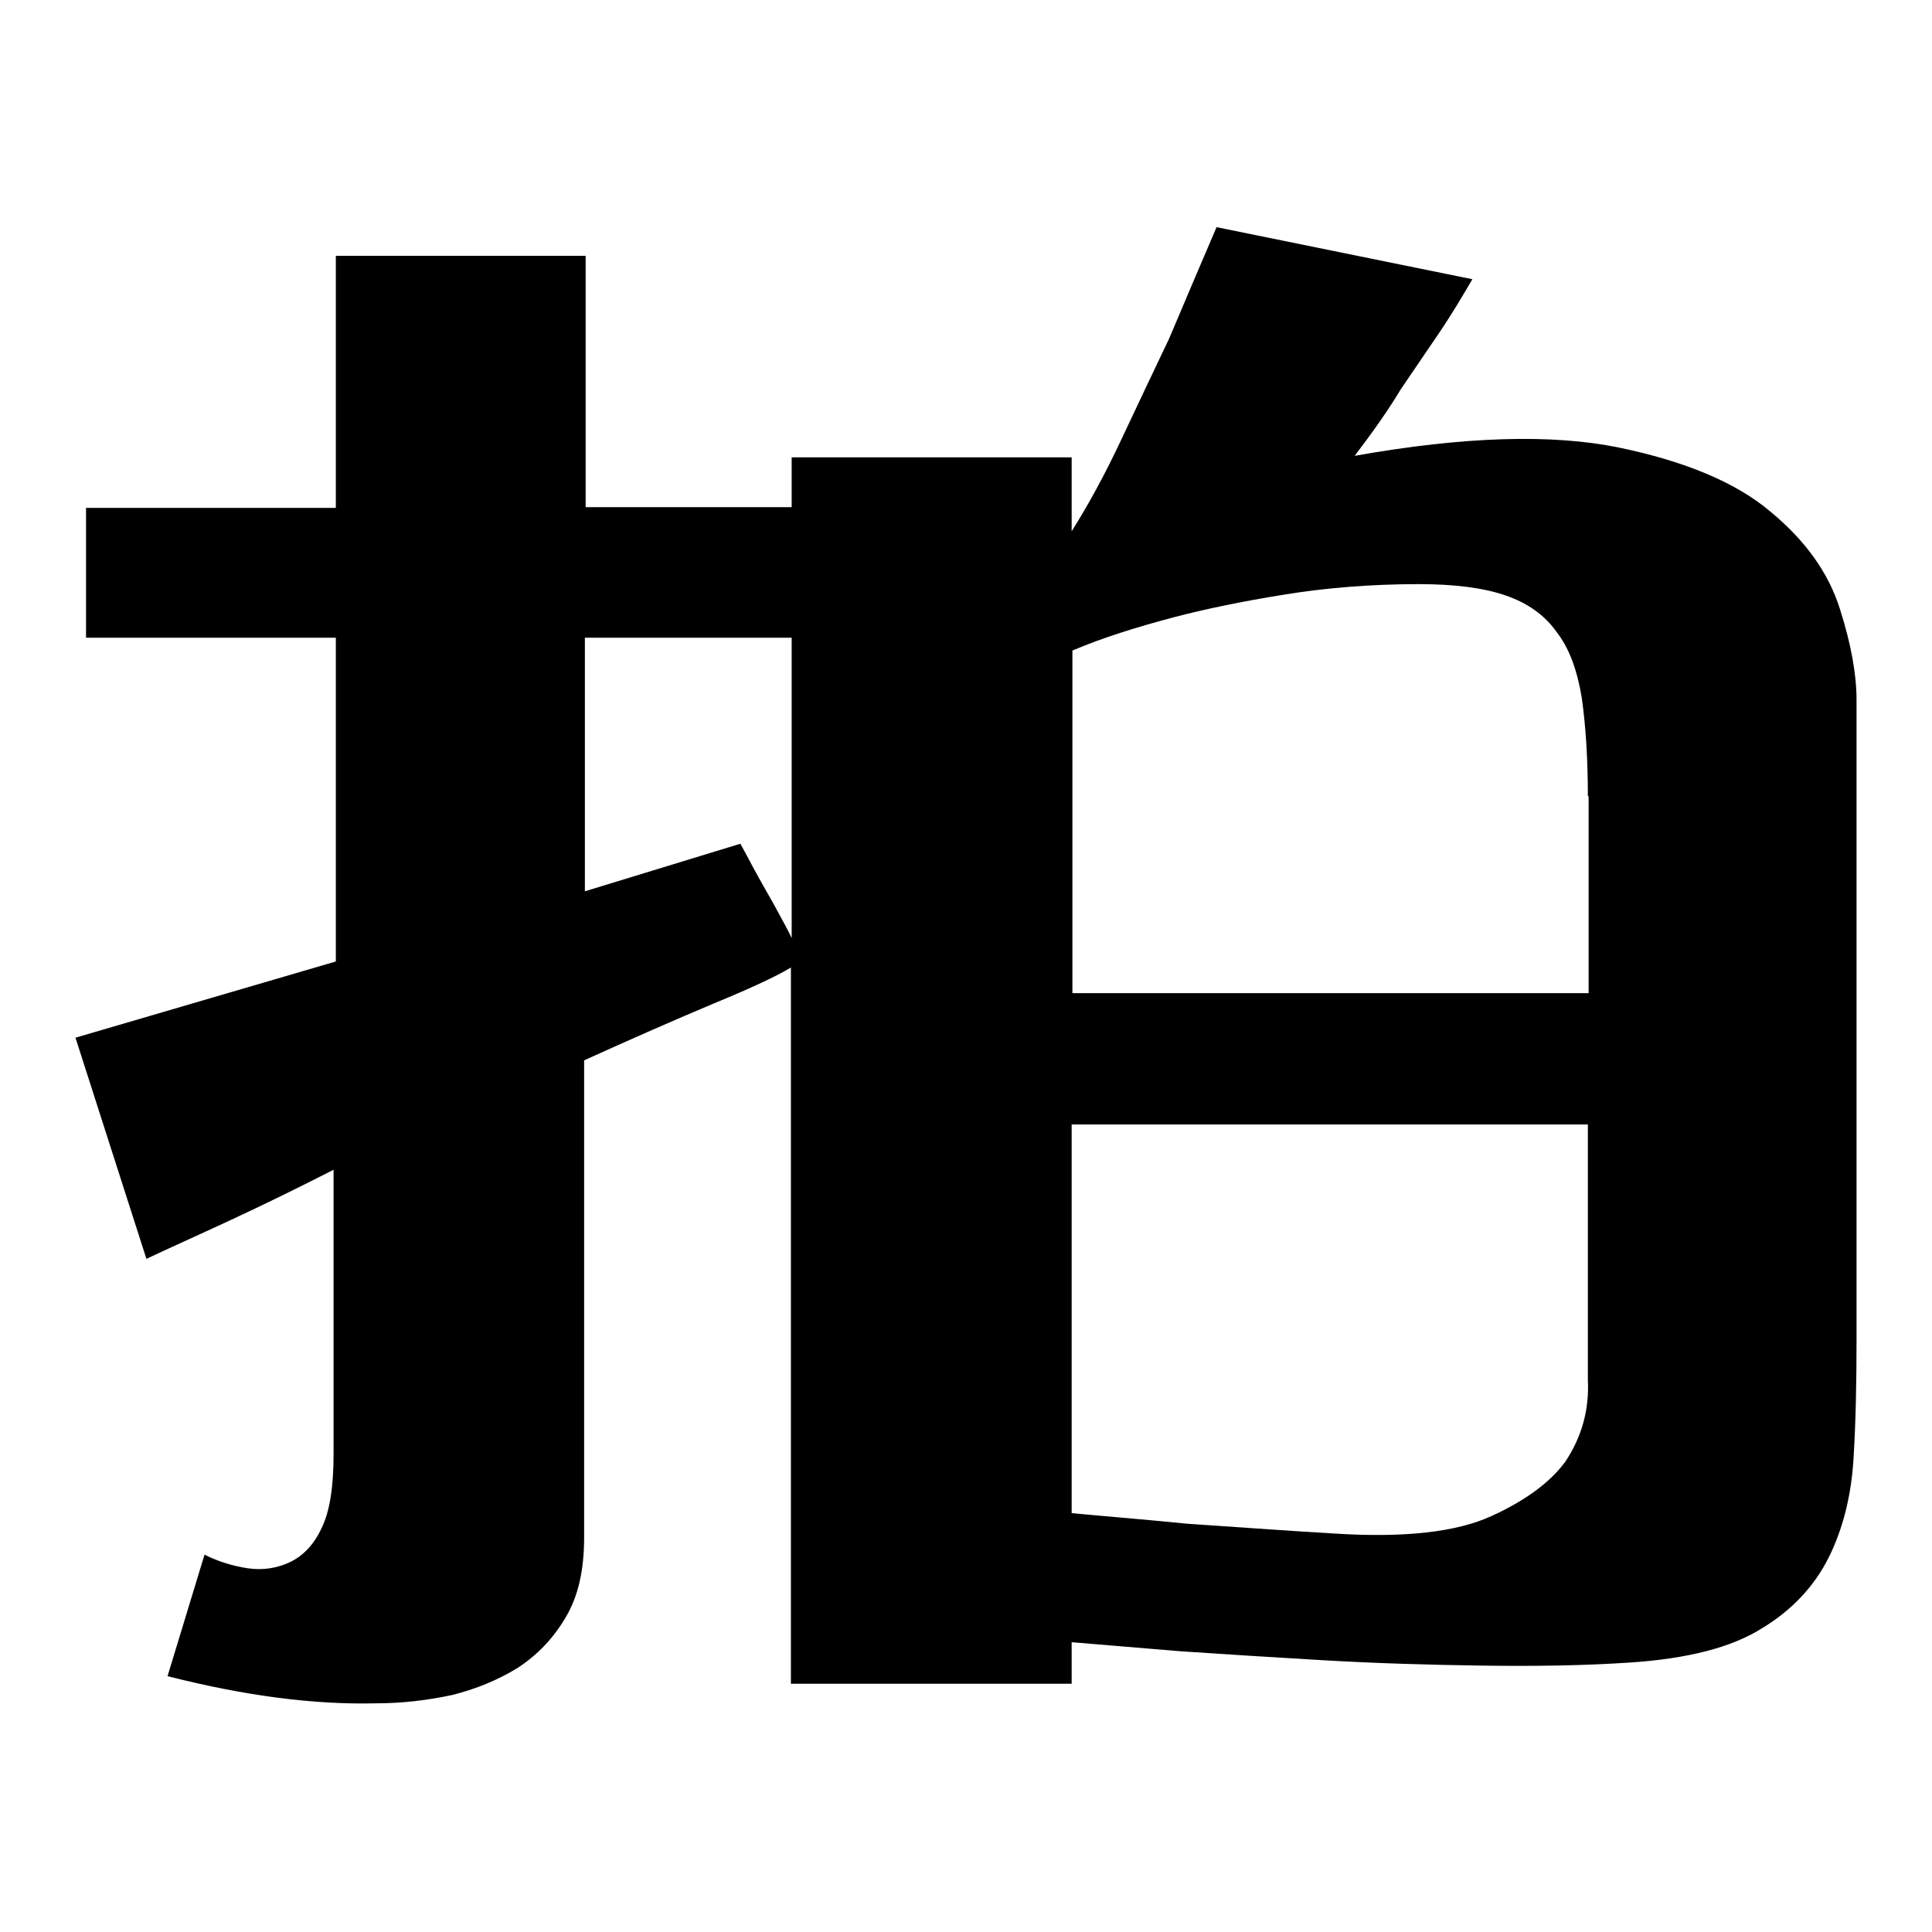 <?xml version="1.0" encoding="utf-8"?>
<!-- Svg Vector Icons : http://www.onlinewebfonts.com/icon -->
<!DOCTYPE svg PUBLIC "-//W3C//DTD SVG 1.1//EN" "http://www.w3.org/Graphics/SVG/1.1/DTD/svg11.dtd">
<svg version="1.1" xmlns="http://www.w3.org/2000/svg" xmlns:xlink="http://www.w3.org/1999/xlink" x="0px" y="0px" viewBox="0 0 256 256" enable-background="new 0 0 256 256" xml:space="preserve">
<g><g><path fill="#000000" d="M179.5,60.4c14.6-2.6,26.2-2.9,35-1.1c8.7,1.8,15.5,4.6,20.1,8.5c4.6,3.8,7.7,8.1,9.2,12.9c1.5,4.7,2.2,8.7,2.2,12v85c0,5.5-0.1,10.7-0.4,15.6c-0.3,4.9-1.4,9.3-3.3,13.1c-1.9,3.8-4.9,7-8.9,9.4c-4,2.5-9.8,4-17.5,4.5c-6,0.4-12.5,0.5-19.6,0.4c-7-0.1-13.9-0.3-20.8-0.7c-6.8-0.4-13.2-0.8-19.1-1.2c-5.9-0.5-10.7-0.9-14.4-1.2v5.5h-37.2v-94.9c-1.8,1.1-5.2,2.7-10.3,4.8c-5,2.1-10.7,4.6-17.1,7.5v63.2c0,4.4-0.8,7.9-2.5,10.7c-1.6,2.7-3.7,4.9-6.3,6.6c-2.6,1.6-5.5,2.8-8.7,3.6c-3.3,0.7-6.6,1.1-10.1,1.1c-8.2,0.2-17.4-1-27.6-3.6l4.9-16.1c1.8,0.9,3.7,1.5,5.7,1.8c2,0.3,3.9,0,5.6-0.8c1.7-0.8,3.2-2.3,4.2-4.5c1.1-2.2,1.6-5.5,1.6-9.8V155c-4.7,2.4-9.2,4.6-13.5,6.6c-4.3,2-8.1,3.7-11.3,5.2L10,137.5l34.5-10.1V84.5H11.4V67.3h33.1V33.9h33.1v33.3h27.3v-6.6H142v9.8c2.2-3.5,4.4-7.5,6.6-12.2s4.3-9.1,6.3-13.3c2-4.7,4.1-9.7,6.3-14.8l33.9,6.9c-1.3,2.2-2.7,4.6-4.4,7.1c-1.5,2.2-3.2,4.7-5.1,7.5C183.8,54.6,181.7,57.5,179.5,60.4L179.5,60.4z M210.4,105.5c0-5.1-0.3-9.4-0.8-13c-0.6-3.6-1.6-6.5-3.3-8.7c-1.6-2.3-3.9-3.9-6.8-4.9c-2.9-1-6.7-1.5-11.5-1.5c-6.4,0-12.4,0.5-17.9,1.4c-5.6,0.9-10.4,1.9-14.6,3c-4.9,1.3-9.4,2.7-13.4,4.4v45.4h68.4V105.5L210.4,105.5z M98.1,111.8c0.9,1.6,1.7,3.2,2.5,4.6c0.7,1.3,1.5,2.6,2.3,4.1c0.8,1.5,1.5,2.7,2,3.8V84.5H77.5v33.6L98.1,111.8z M176.8,203.2c9.3,0.6,16.2-0.2,20.8-2.3c4.6-2.1,7.8-4.5,9.8-7.2c2.2-3.3,3.2-6.9,3-10.9V149h-68.4v3.3v40.5v7.7c4.2,0.4,9.3,0.8,15.3,1.4C163.4,202.3,169.9,202.8,176.8,203.2L176.8,203.2z"/></g></g>
</svg>
